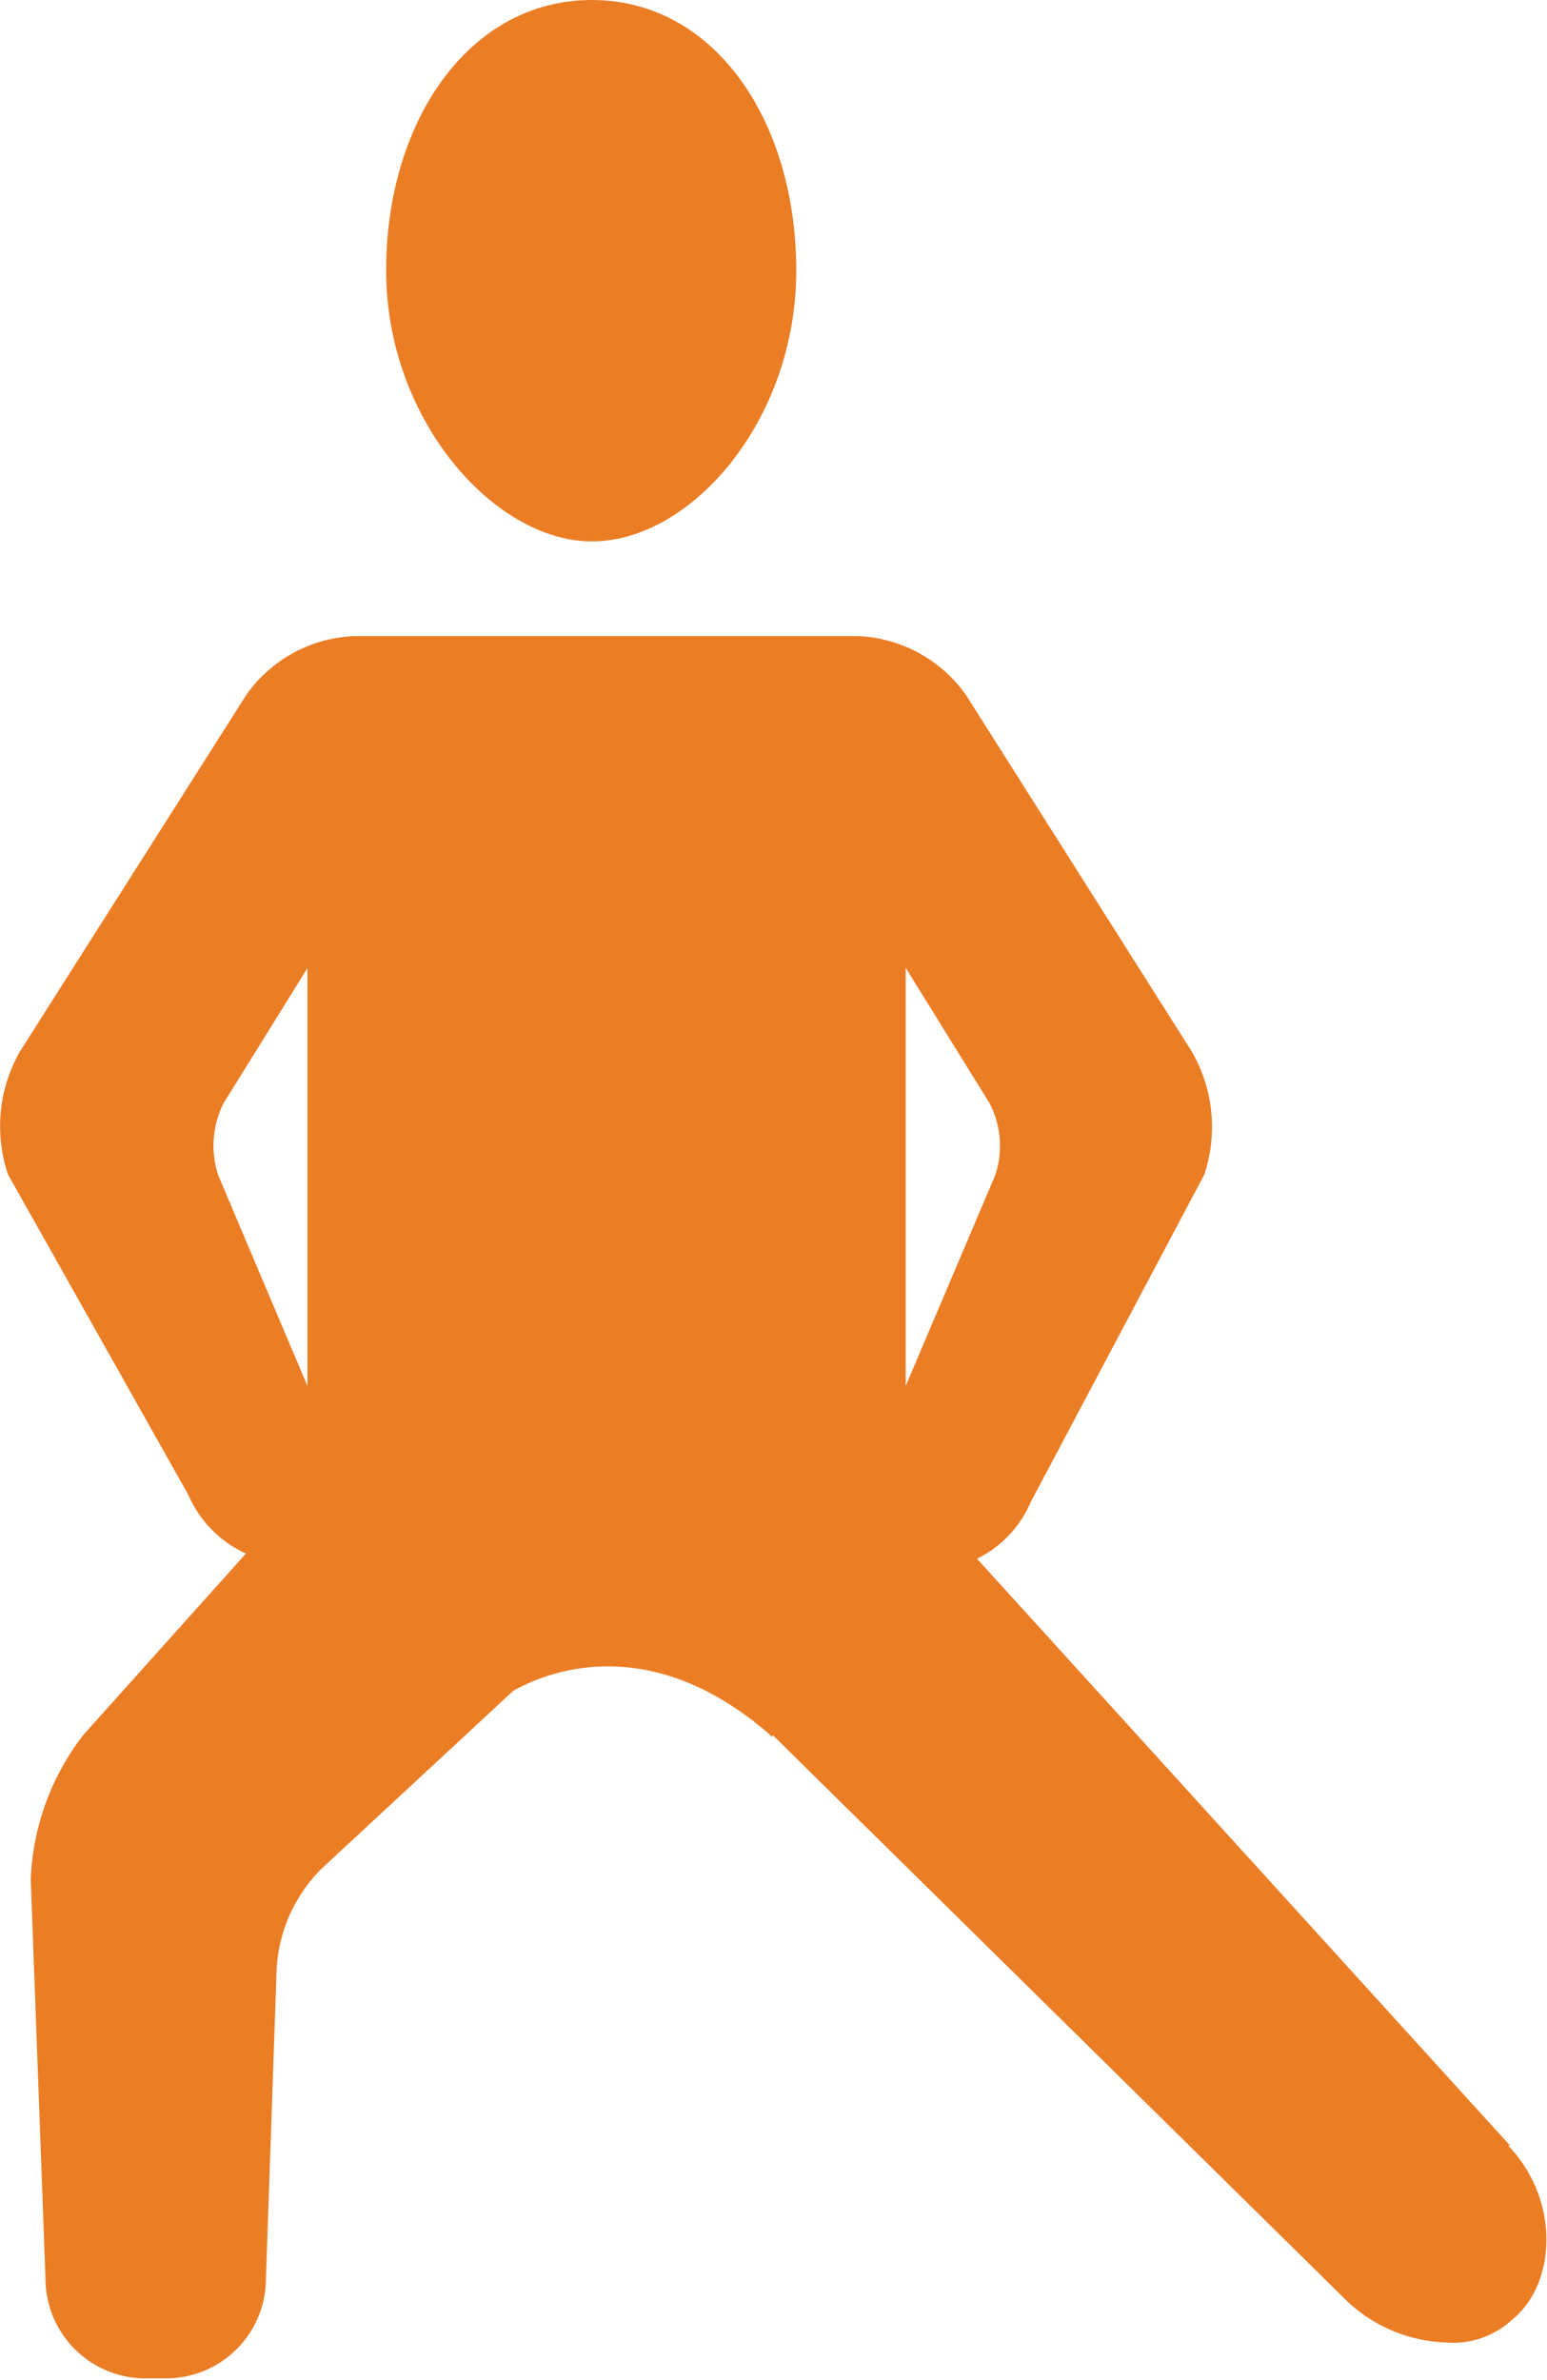 <svg xmlns="http://www.w3.org/2000/svg" viewBox="0 0 50.32 77.41"><defs><style>.cls-1{fill:#eb7d25;}</style></defs><g id="Lager_2" data-name="Lager 2"><g id="Lager_1-2" data-name="Lager 1"><path class="cls-1" d="M29.46,31.48l2.72,4.39a3,3,0,0,1,.19,2.36l-2.91,6.85ZM10,39.29v5.79l-2.9-6.85a3.07,3.07,0,0,1,.18-2.36L10,31.49Zm39.12,30.5L31.78,50.7a3.66,3.66,0,0,0,1.75-1.85l5.64-10.64a4.9,4.9,0,0,0-.4-4L31.43,22.62a4.53,4.53,0,0,0-3.53-1.93H11.52A4.51,4.51,0,0,0,8,22.62L.65,34.2a4.9,4.9,0,0,0-.39,4L6.13,48.63A3.7,3.7,0,0,0,8,50.53L2.72,56.42A8.2,8.2,0,0,0,1,61.12l.48,13a3.25,3.25,0,0,0,3.24,3.24l.69,0a3.25,3.25,0,0,0,3.24-3.24L9,64a5,5,0,0,1,1.45-3.21L16.69,55c1-.57,4.43-2.06,8.44,1.5v-.07L43.77,74.8A4.91,4.91,0,0,0,47,76.19a2.84,2.84,0,0,0,2.21-.76c1.4-1.15,1.56-3.85-.15-5.64"/><path class="cls-1" d="M19.25,17.61c3.24,0,6.65-3.94,6.65-8.81S23.24,0,19.25,0s-6.69,3.94-6.69,8.8,3.53,8.81,6.69,8.81"/></g></g></svg>